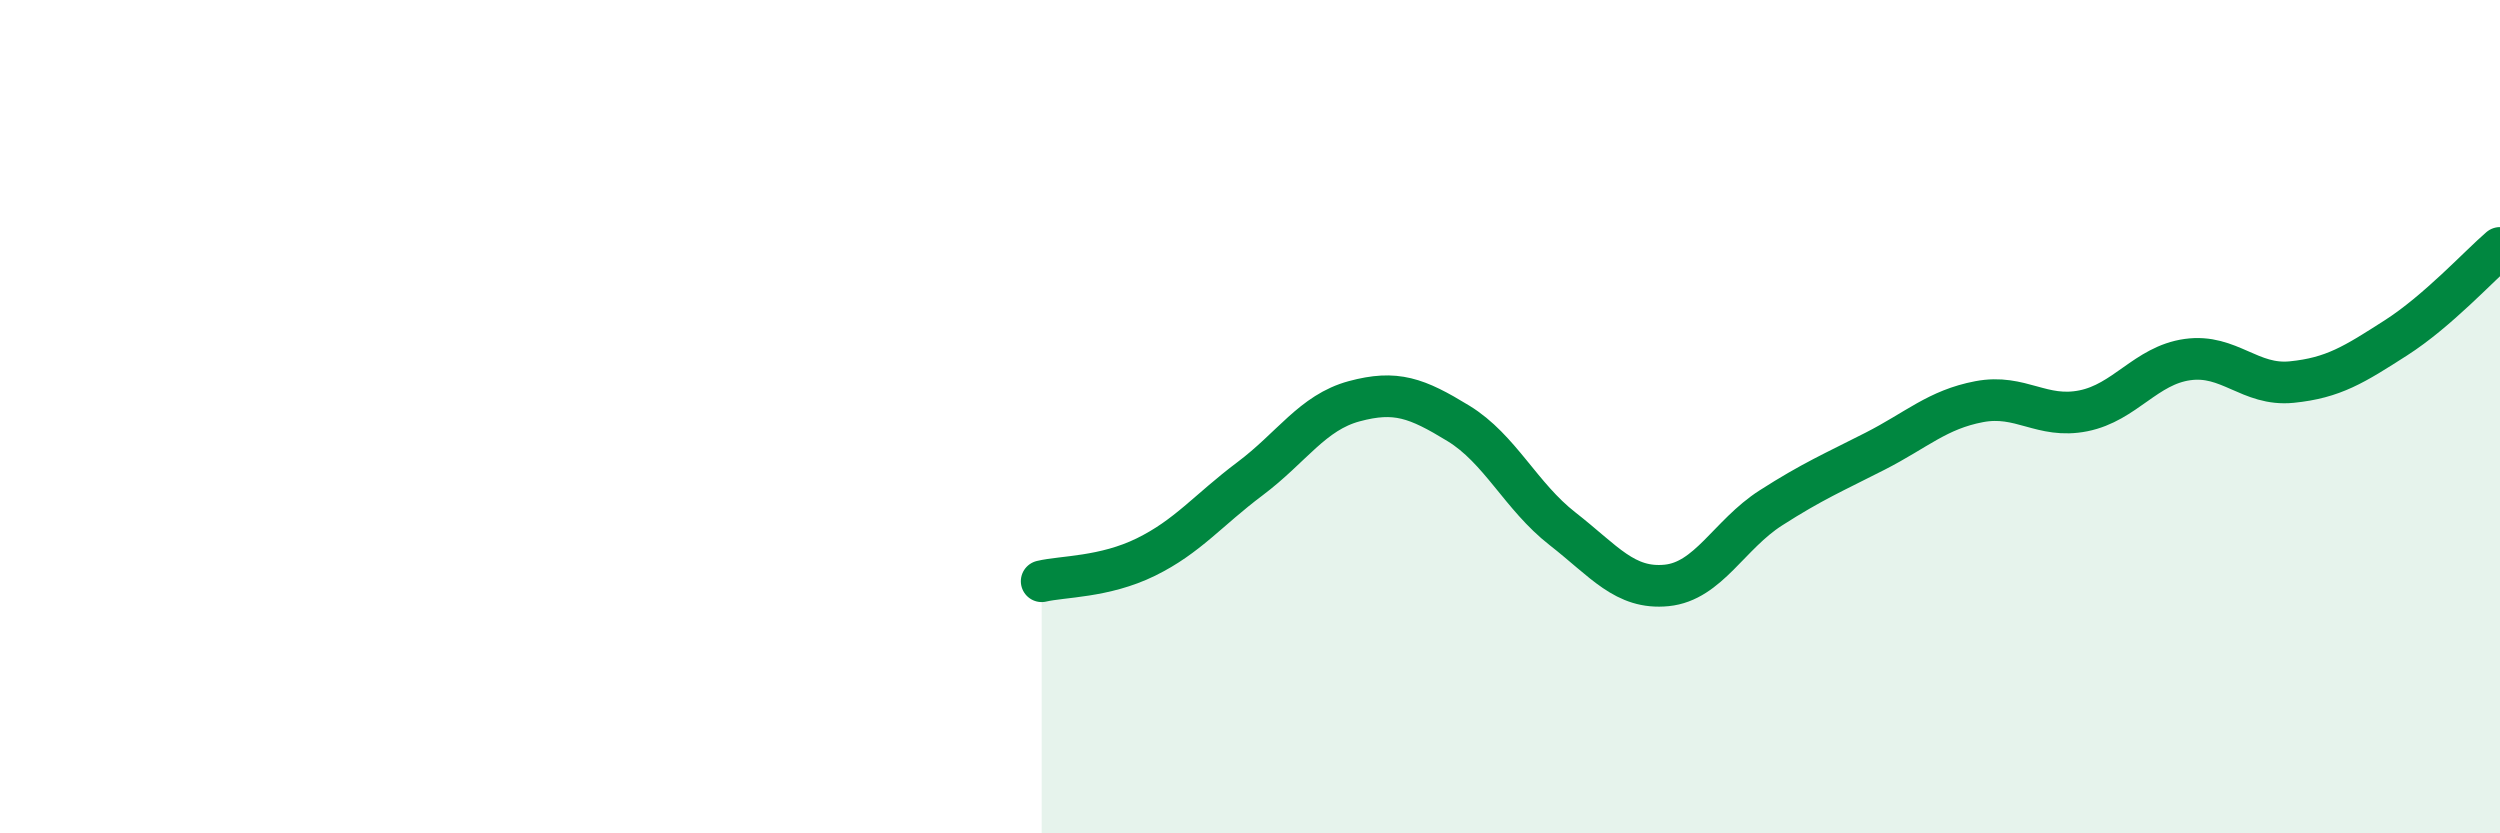 
    <svg width="60" height="20" viewBox="0 0 60 20" xmlns="http://www.w3.org/2000/svg">
      <path
        d="M 25,13.95 C 25.5,13.83 26.5,13.86 27.5,13.37 C 28.5,12.88 29,12.24 30,11.49 C 31,10.74 31.5,9.9 32.5,9.63 C 33.5,9.36 34,9.55 35,10.16 C 36,10.77 36.5,11.91 37.5,12.69 C 38.5,13.47 39,14.15 40,14.05 C 41,13.95 41.5,12.83 42.5,12.19 C 43.5,11.55 44,11.34 45,10.83 C 46,10.32 46.5,9.83 47.5,9.64 C 48.5,9.45 49,10.06 50,9.86 C 51,9.66 51.5,8.77 52.5,8.63 C 53.5,8.49 54,9.27 55,9.17 C 56,9.07 56.5,8.75 57.5,8.11 C 58.5,7.47 59.5,6.38 60,5.95L60 20L25 20Z"
        fill="#008740"
        opacity="0.1"
        stroke-linecap="round"
        stroke-linejoin="round"
      />
      <path
        d="M 25,13.95 C 25.5,13.83 26.5,13.86 27.5,13.37 C 28.5,12.88 29,12.24 30,11.49 C 31,10.74 31.5,9.9 32.5,9.63 C 33.5,9.36 34,9.55 35,10.16 C 36,10.77 36.5,11.91 37.5,12.69 C 38.5,13.47 39,14.15 40,14.05 C 41,13.95 41.5,12.83 42.5,12.19 C 43.5,11.55 44,11.34 45,10.83 C 46,10.32 46.5,9.83 47.5,9.64 C 48.5,9.45 49,10.06 50,9.86 C 51,9.66 51.5,8.77 52.5,8.63 C 53.5,8.49 54,9.27 55,9.17 C 56,9.07 56.5,8.75 57.5,8.11 C 58.5,7.47 59.5,6.38 60,5.95"
        stroke="#008740"
        stroke-width="1"
        fill="none"
        stroke-linecap="round"
        stroke-linejoin="round"
      />
    </svg>
  